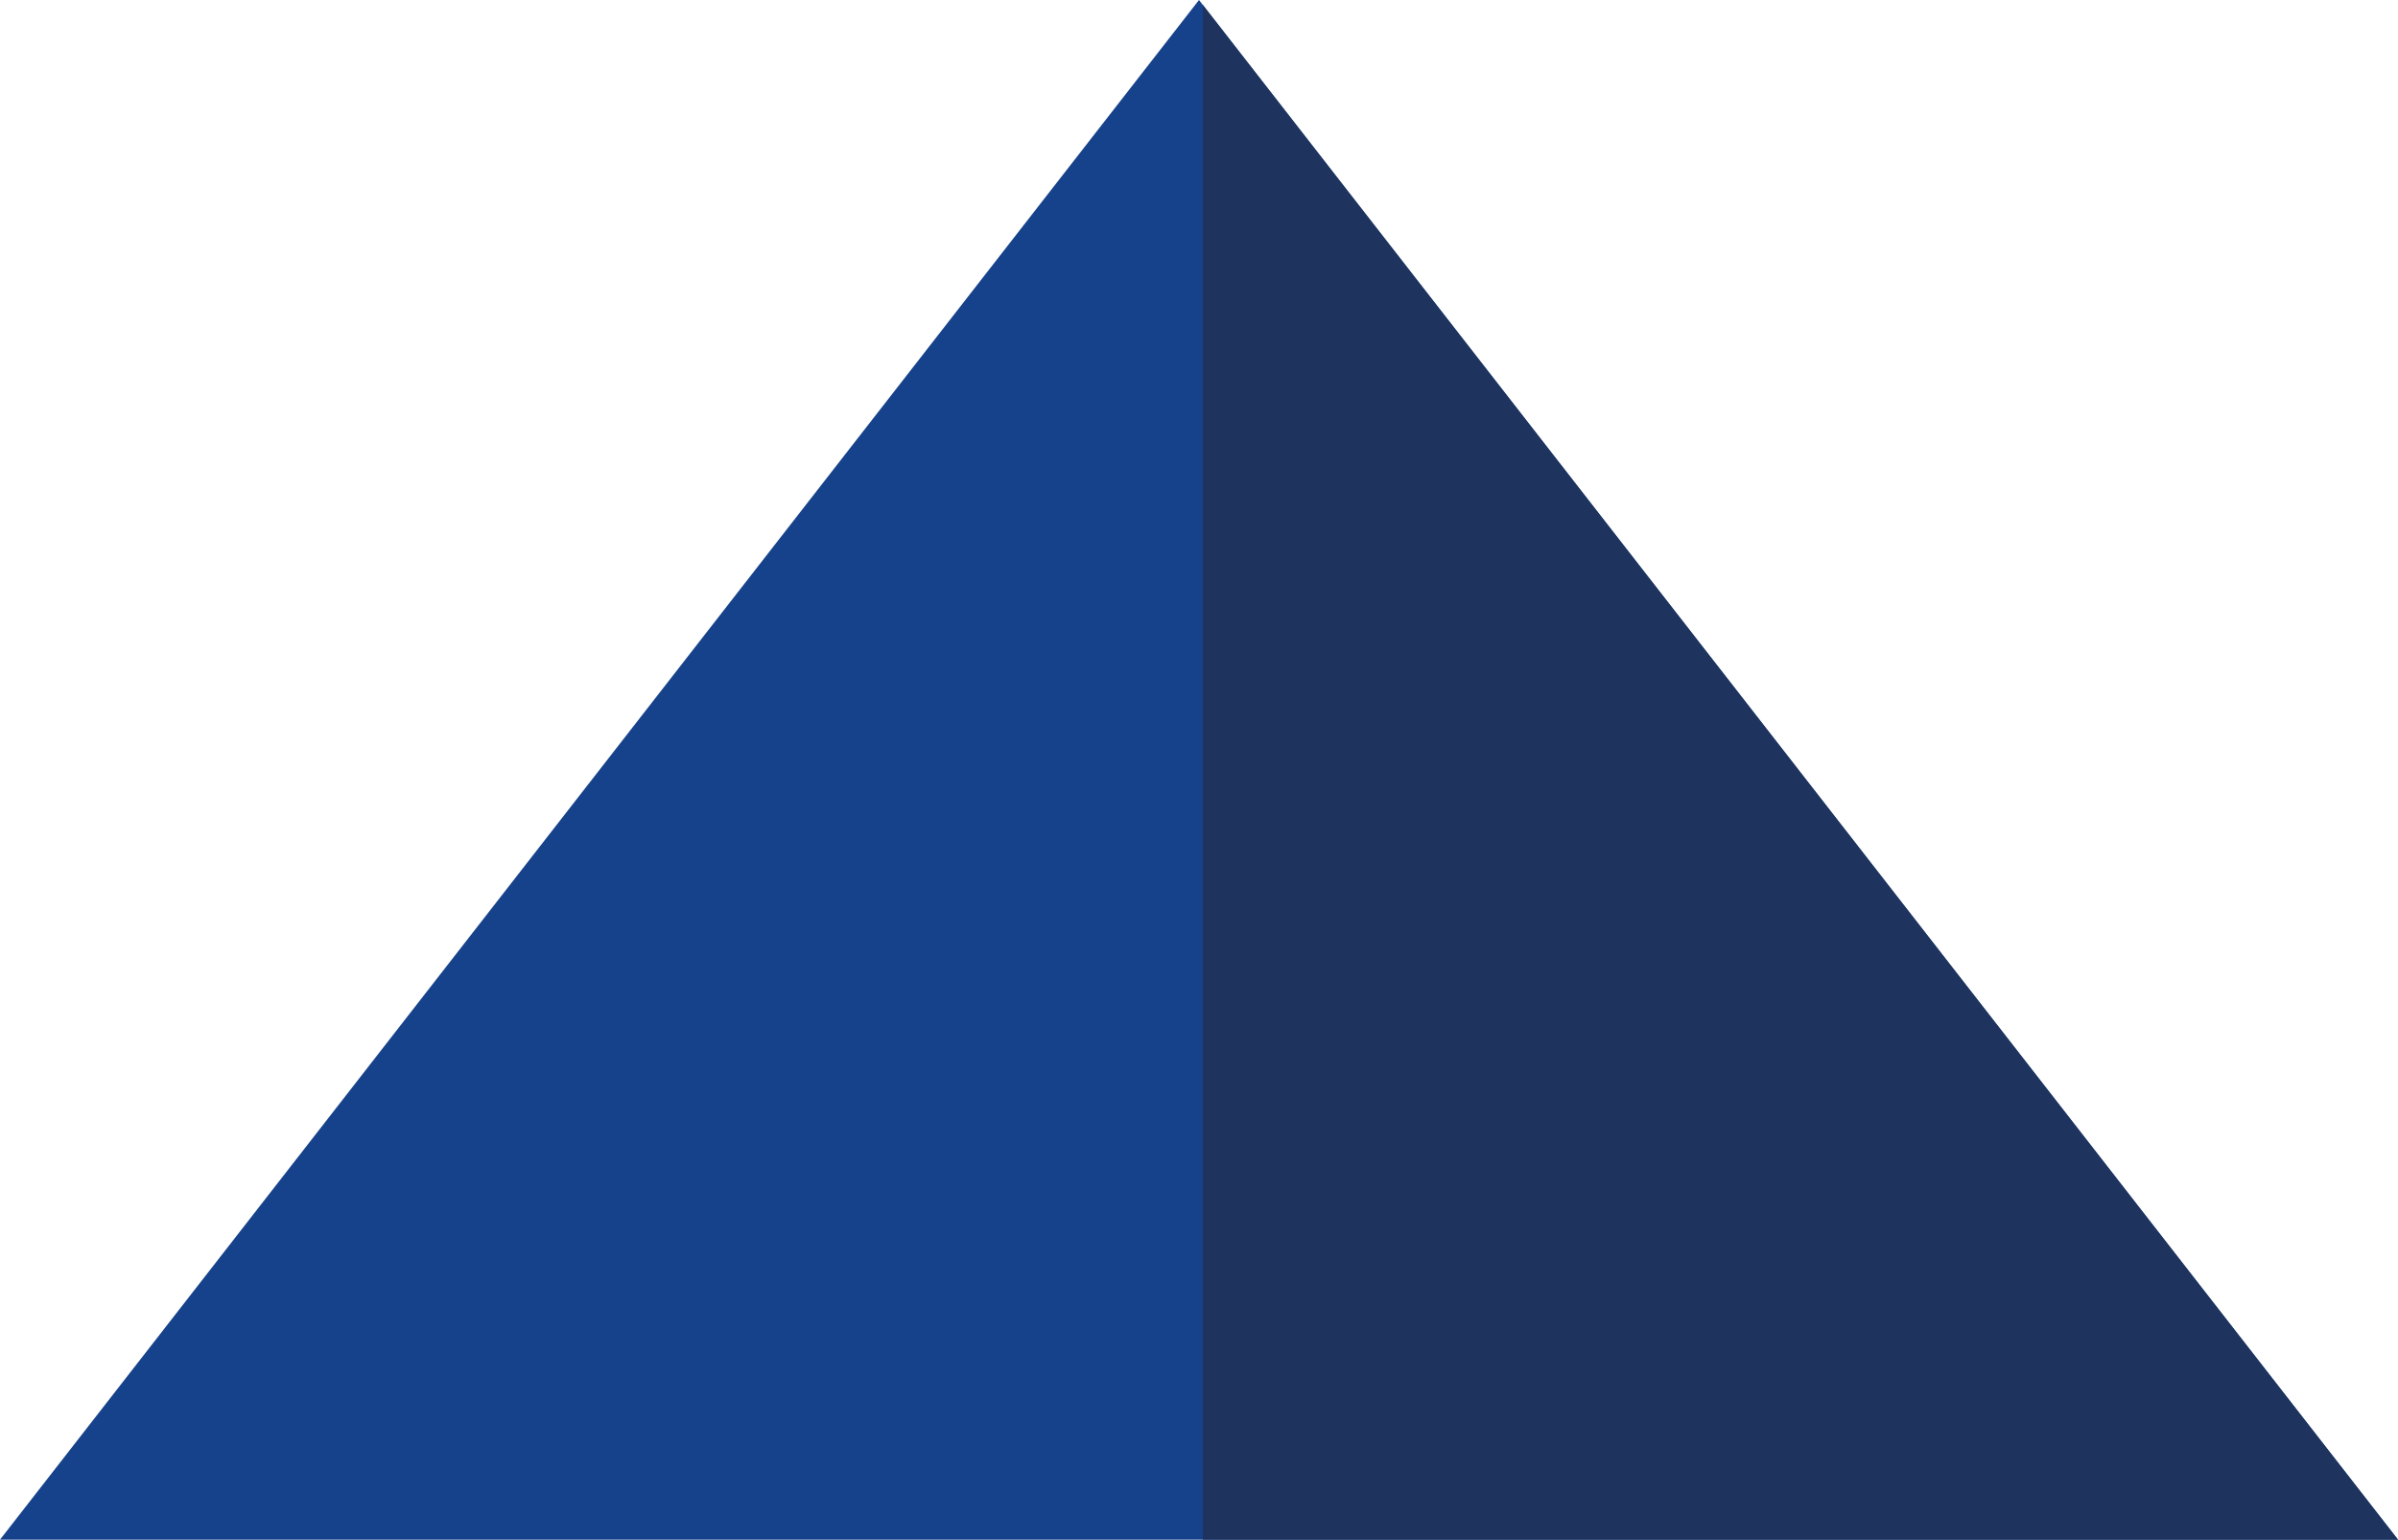 <?xml version="1.0" encoding="UTF-8"?>
<svg xmlns="http://www.w3.org/2000/svg" viewBox="0 0 246.46 158.29" width="246.46" height="158.29" x="0" y="0">
  <defs>
    <style>
      .cls-1 {
        fill: #16428b;
      }

      .cls-2 {
        fill: #1e335d;
        mix-blend-mode: multiply;
      }

      .cls-3 {
        isolation: isolate;
      }
    </style>
  </defs>
  <g class="cls-3">
    <g id="Layer_2" data-name="Layer 2">
      <g id="Capa_1" data-name="Capa 1">
        <g>
          <polygon class="cls-1" points="123.23 0 246.46 158.29 0 158.29 123.23 0"/>
          <polygon class="cls-2" points="123.62 .5 123.62 158.29 246.46 158.29 123.62 .5"/>
        </g>
      </g>
    </g>
  </g>
</svg>
